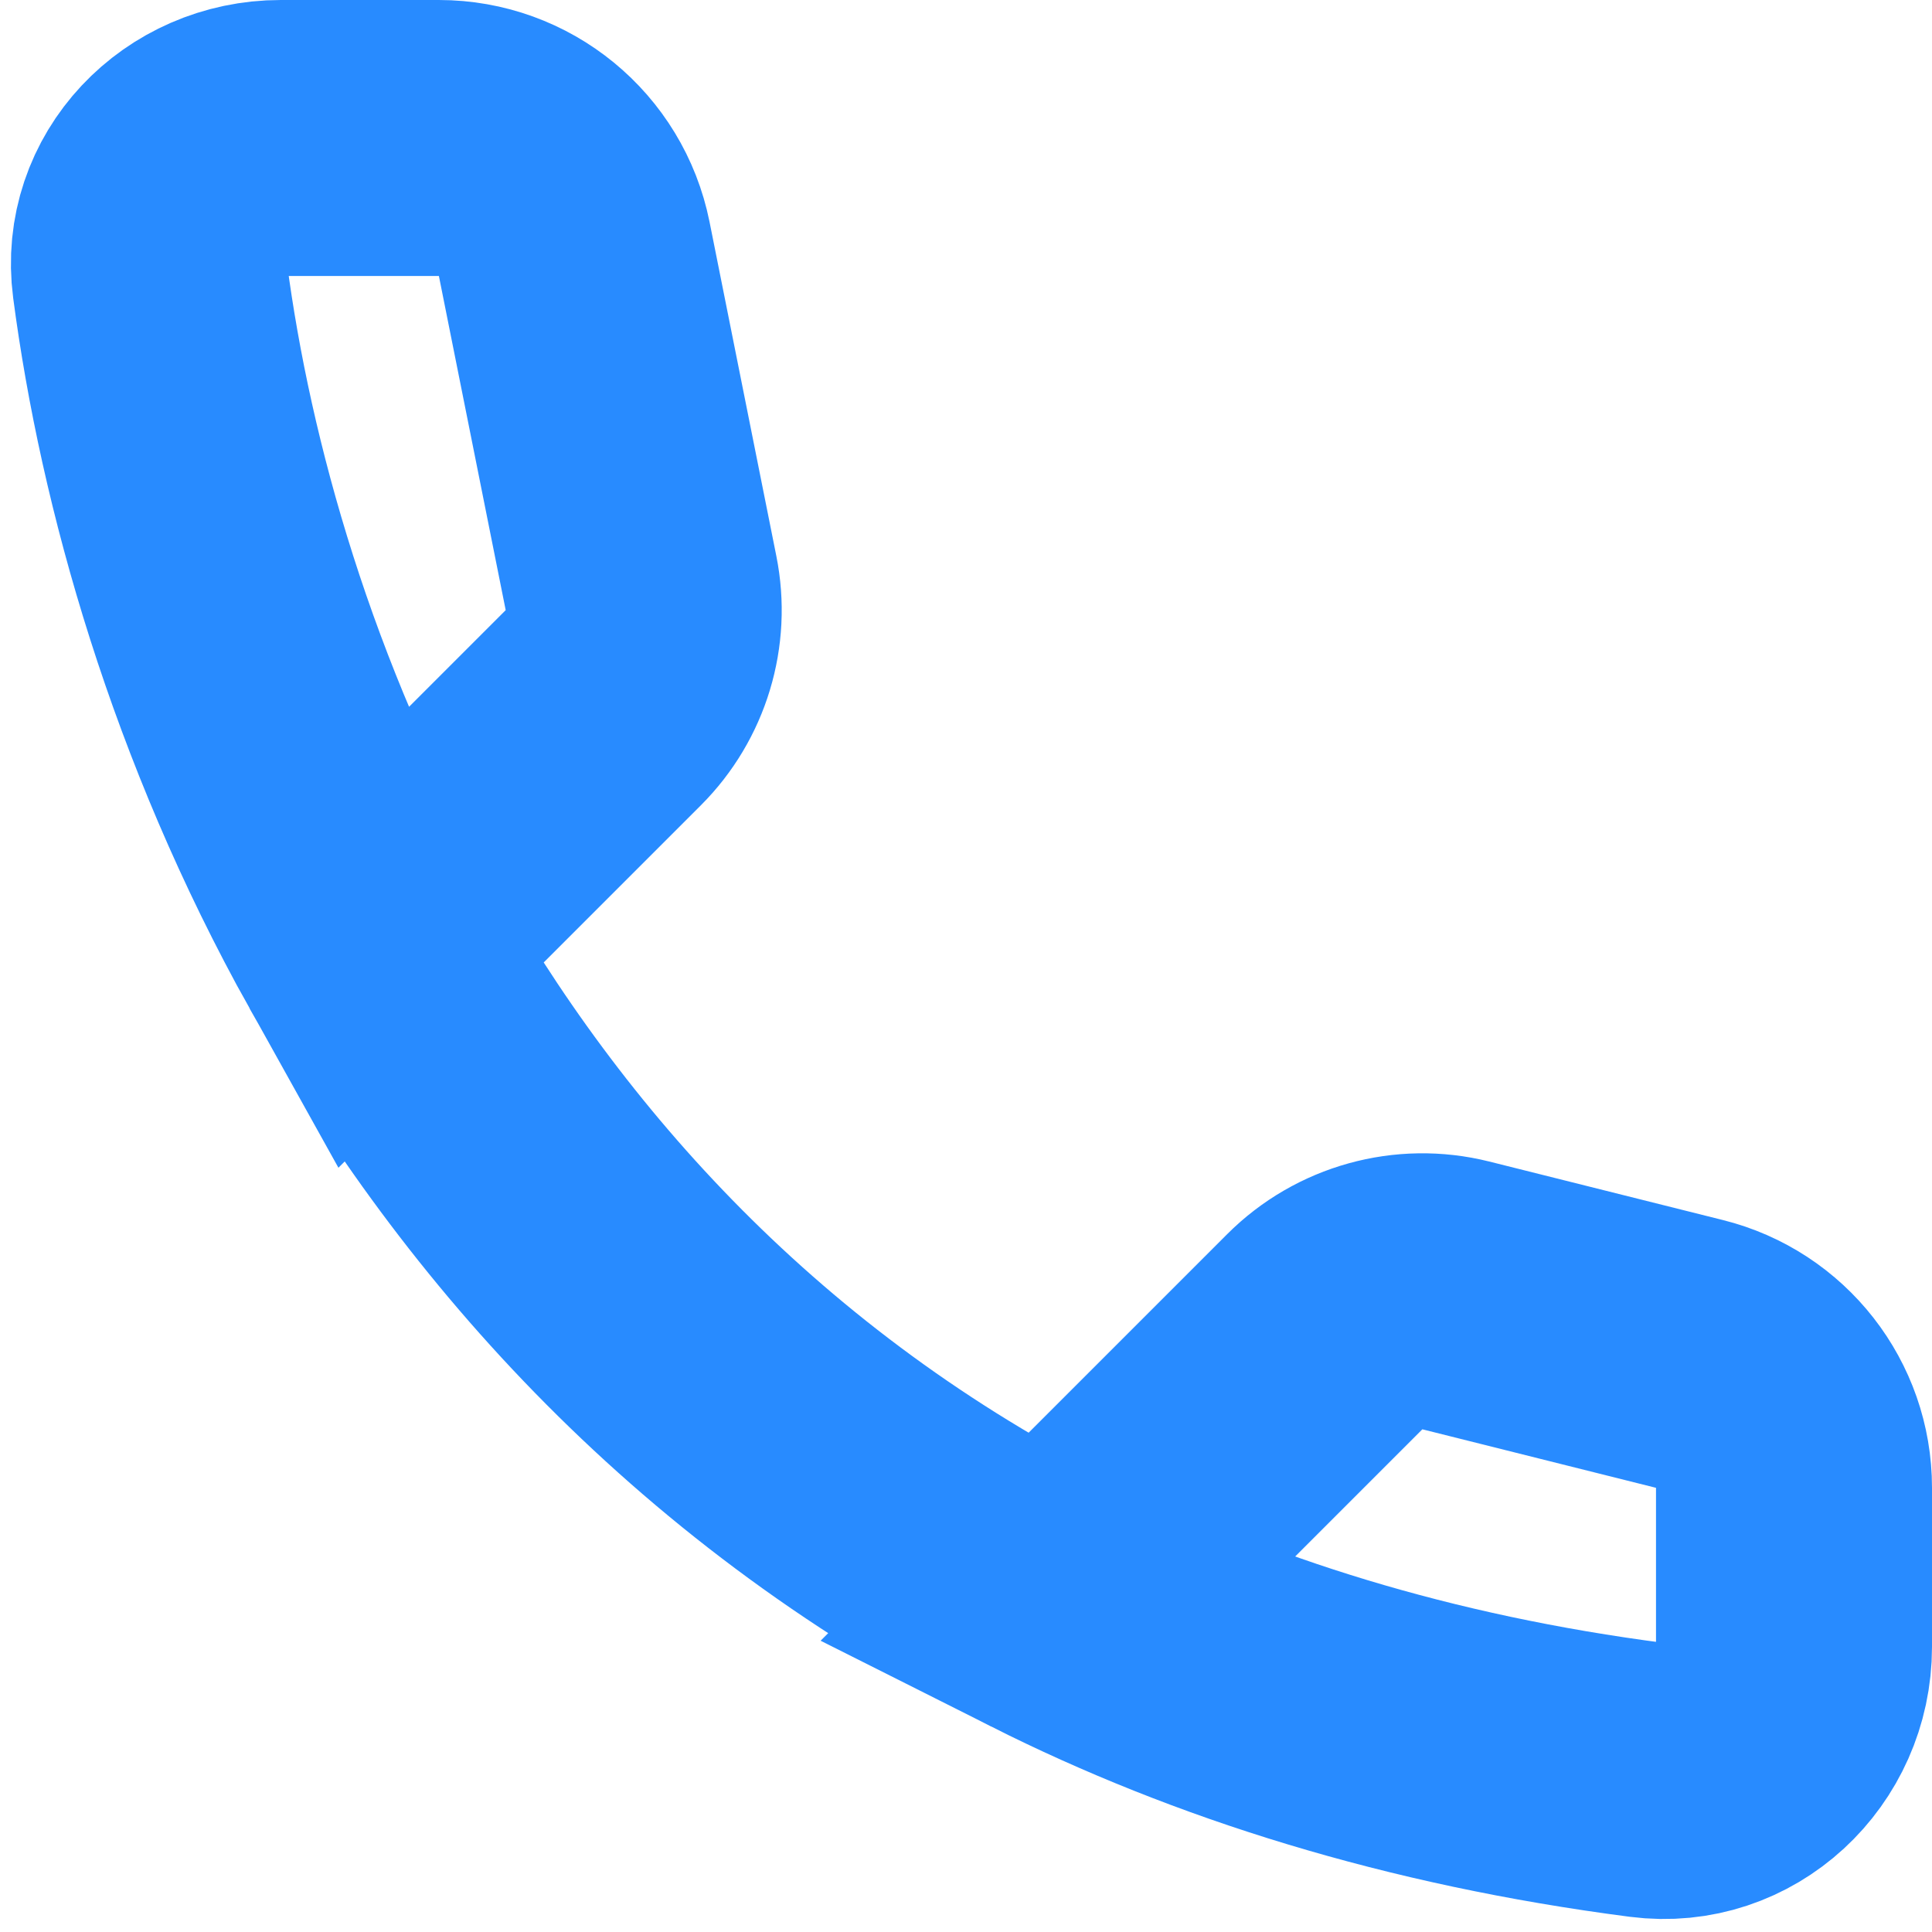 <?xml version="1.0" encoding="UTF-8"?> <svg xmlns="http://www.w3.org/2000/svg" width="14" height="14" viewBox="0 0 14 14" fill="none"> <path d="M7.632 11.618C8.852 12.232 10.278 12.683 11.938 12.898C12.511 12.972 13 12.511 13 11.933V10.781C13 10.322 12.688 9.922 12.242 9.811L10.549 9.387C10.209 9.302 9.848 9.402 9.6 9.65L7.632 11.618ZM7.632 11.618C5.296 10.442 3.713 8.669 2.681 6.819M2.681 6.819C1.755 5.159 1.272 3.437 1.087 2.029C1.013 1.469 1.469 1 2.034 1H3.18C3.657 1 4.067 1.336 4.161 1.804L4.645 4.225C4.711 4.553 4.608 4.892 4.372 5.128L2.681 6.819Z" stroke="#288BFF" stroke-width="2"></path> </svg> 
